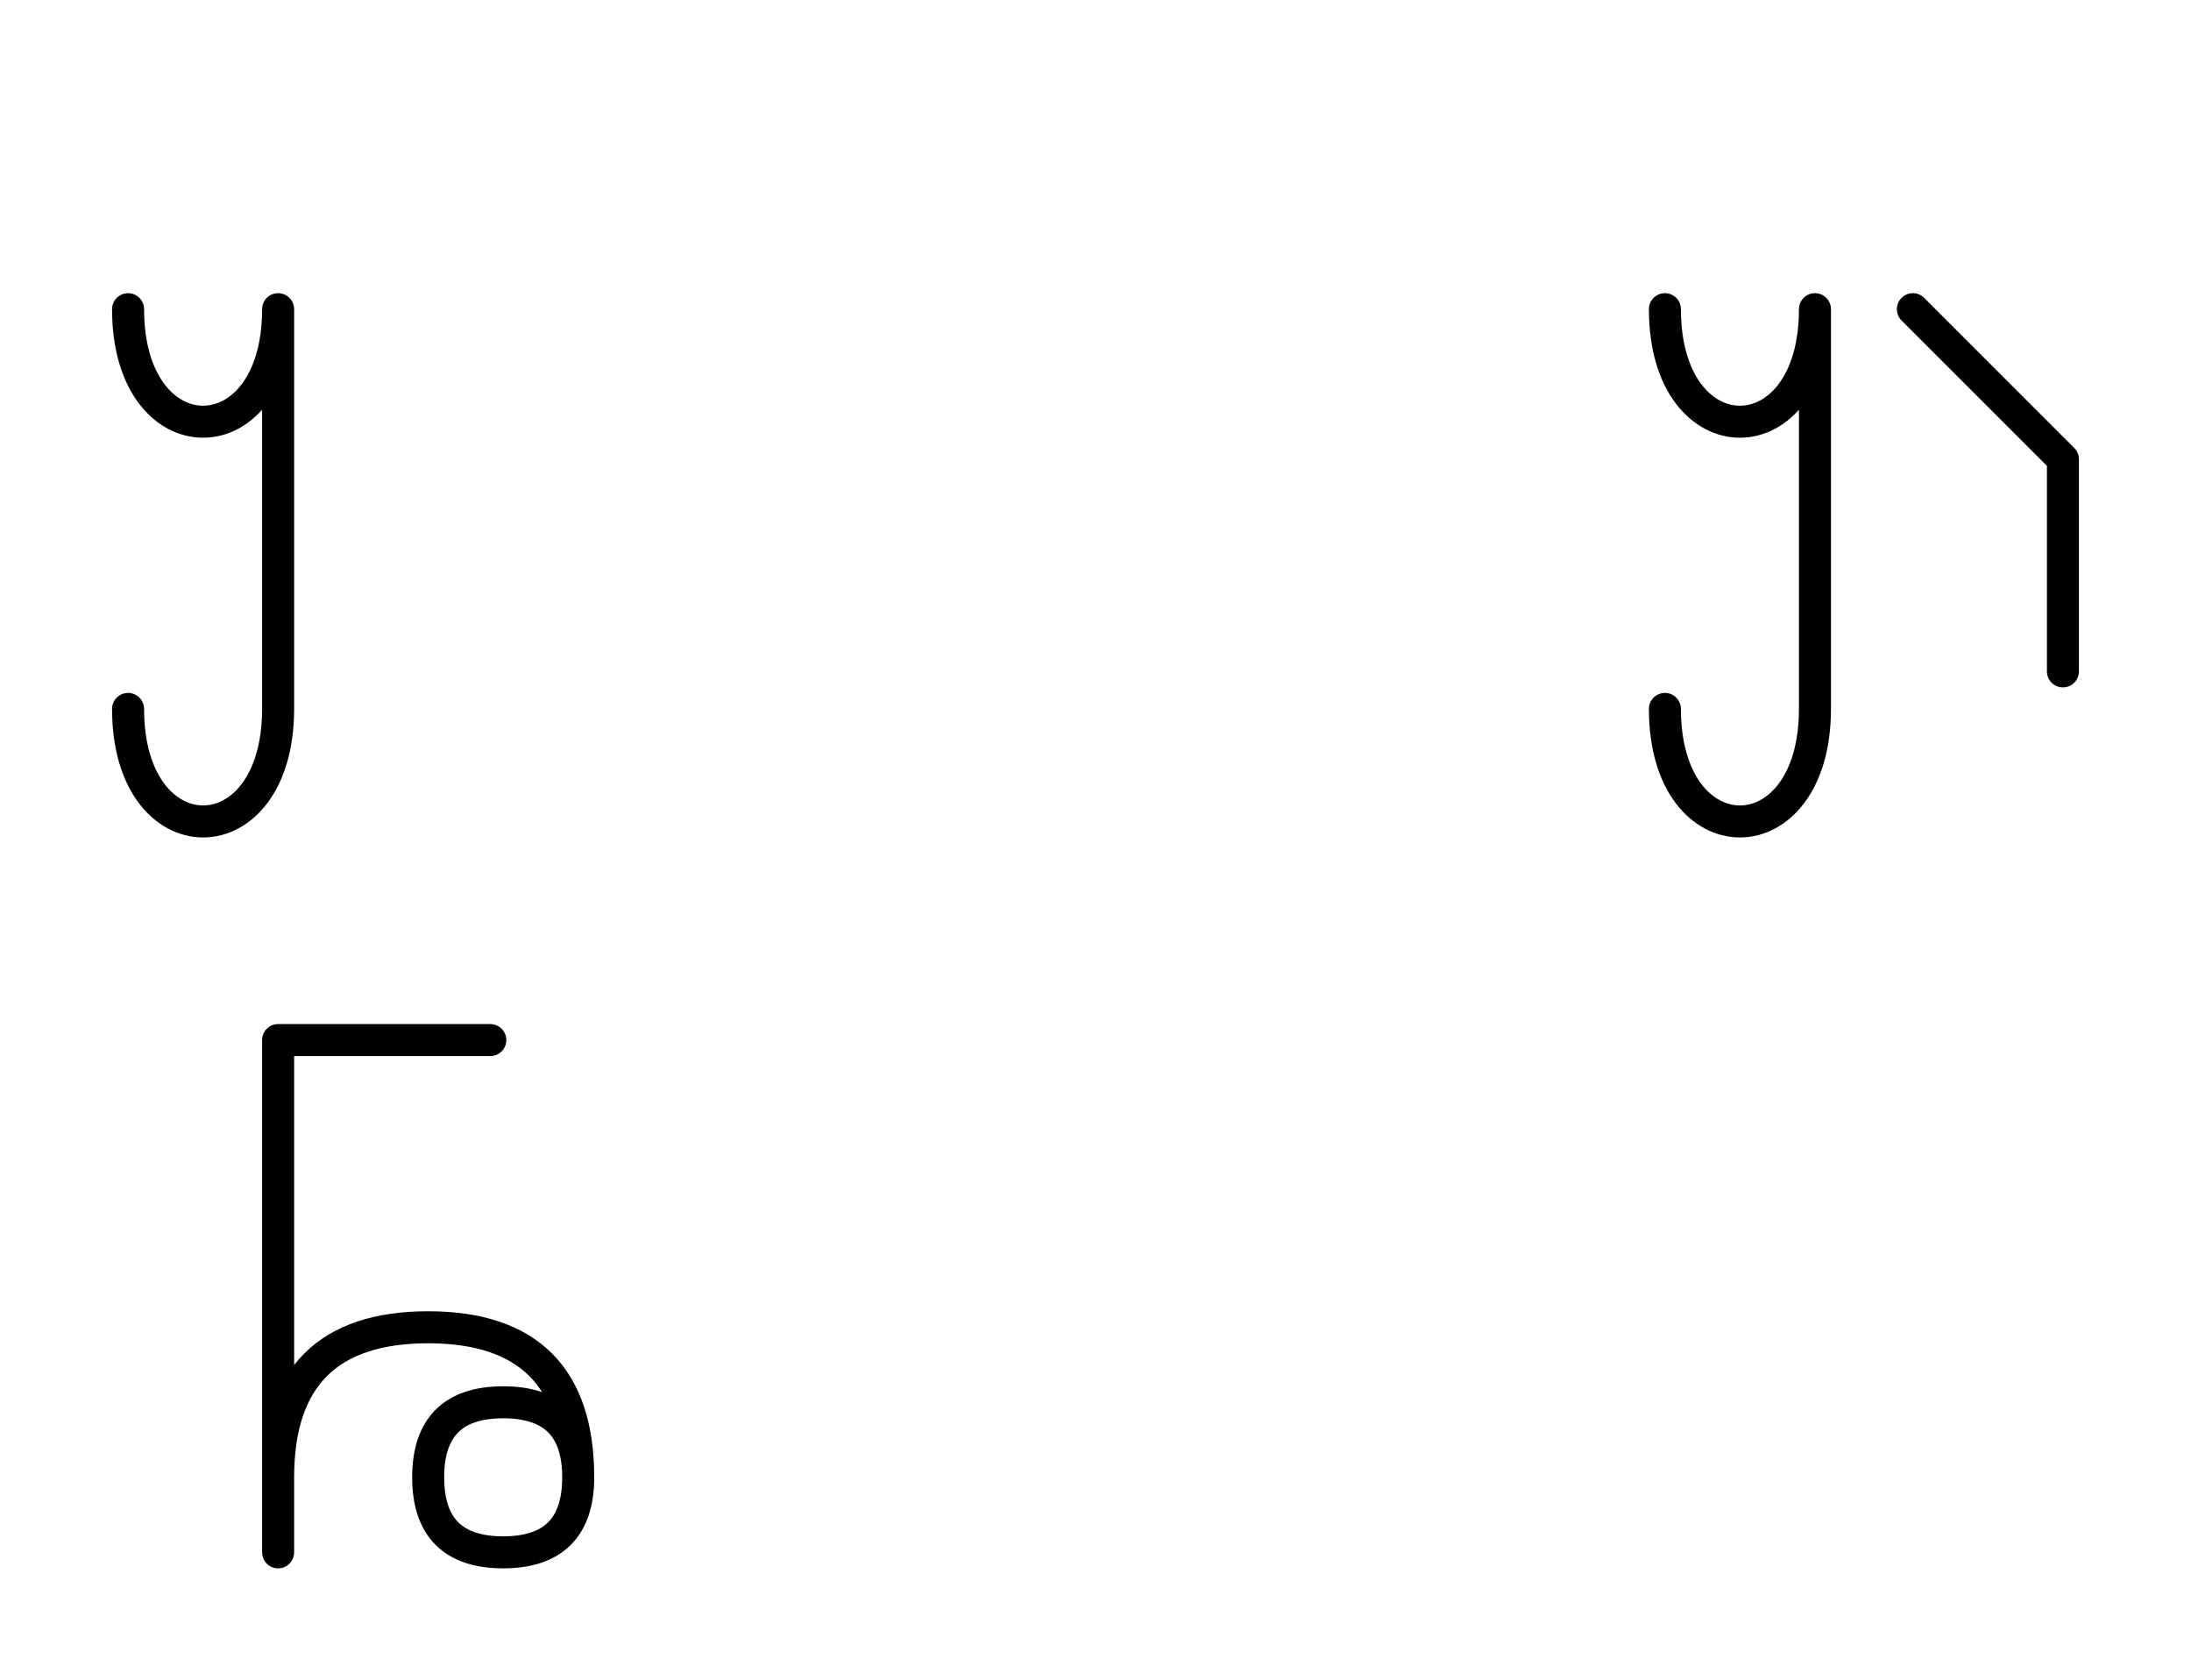 <?xml version="1.0" encoding="UTF-8"?>
<svg xmlns="http://www.w3.org/2000/svg" xmlns:xlink="http://www.w3.org/1999/xlink"
     width="85.539" height="65.607" viewBox="0 0 85.539 65.607">
<defs>
<path d="M10.858,22.071 L10.858,26.213 L10.858,12.071 C10.858,17.929,5.0,17.929,5.0,12.071 M10.858,22.071 L10.858,17.929 L10.858,27.678 C10.858,33.536,5.0,33.536,5.0,27.678 M10.858,50.607 L10.858,54.749 L10.858,40.607 L19.142,40.607 M10.858,50.607 L10.858,46.464 L10.858,60.607 M10.858,57.678 Q10.858,51.82,16.716,51.82 Q22.574,51.82,22.574,57.678 Q22.574,60.607,19.645,60.607 Q16.716,60.607,16.716,57.678 Q16.716,54.749,19.645,54.749 Q22.574,54.749,22.574,57.678 M70.858,22.071 L70.858,26.213 L70.858,12.071 C70.858,17.929,65.0,17.929,65.0,12.071 M70.858,22.071 L70.858,17.929 L70.858,27.678 C70.858,33.536,65.0,33.536,65.0,27.678 M80.539,22.071 L80.539,26.213 L80.539,17.929 L74.681,12.071" stroke="black" fill="none" stroke-width="1.25" stroke-linecap="round" stroke-linejoin="round" id="d0" />
</defs>
<use xlink:href="#d0" x="0" y="0" />
</svg>